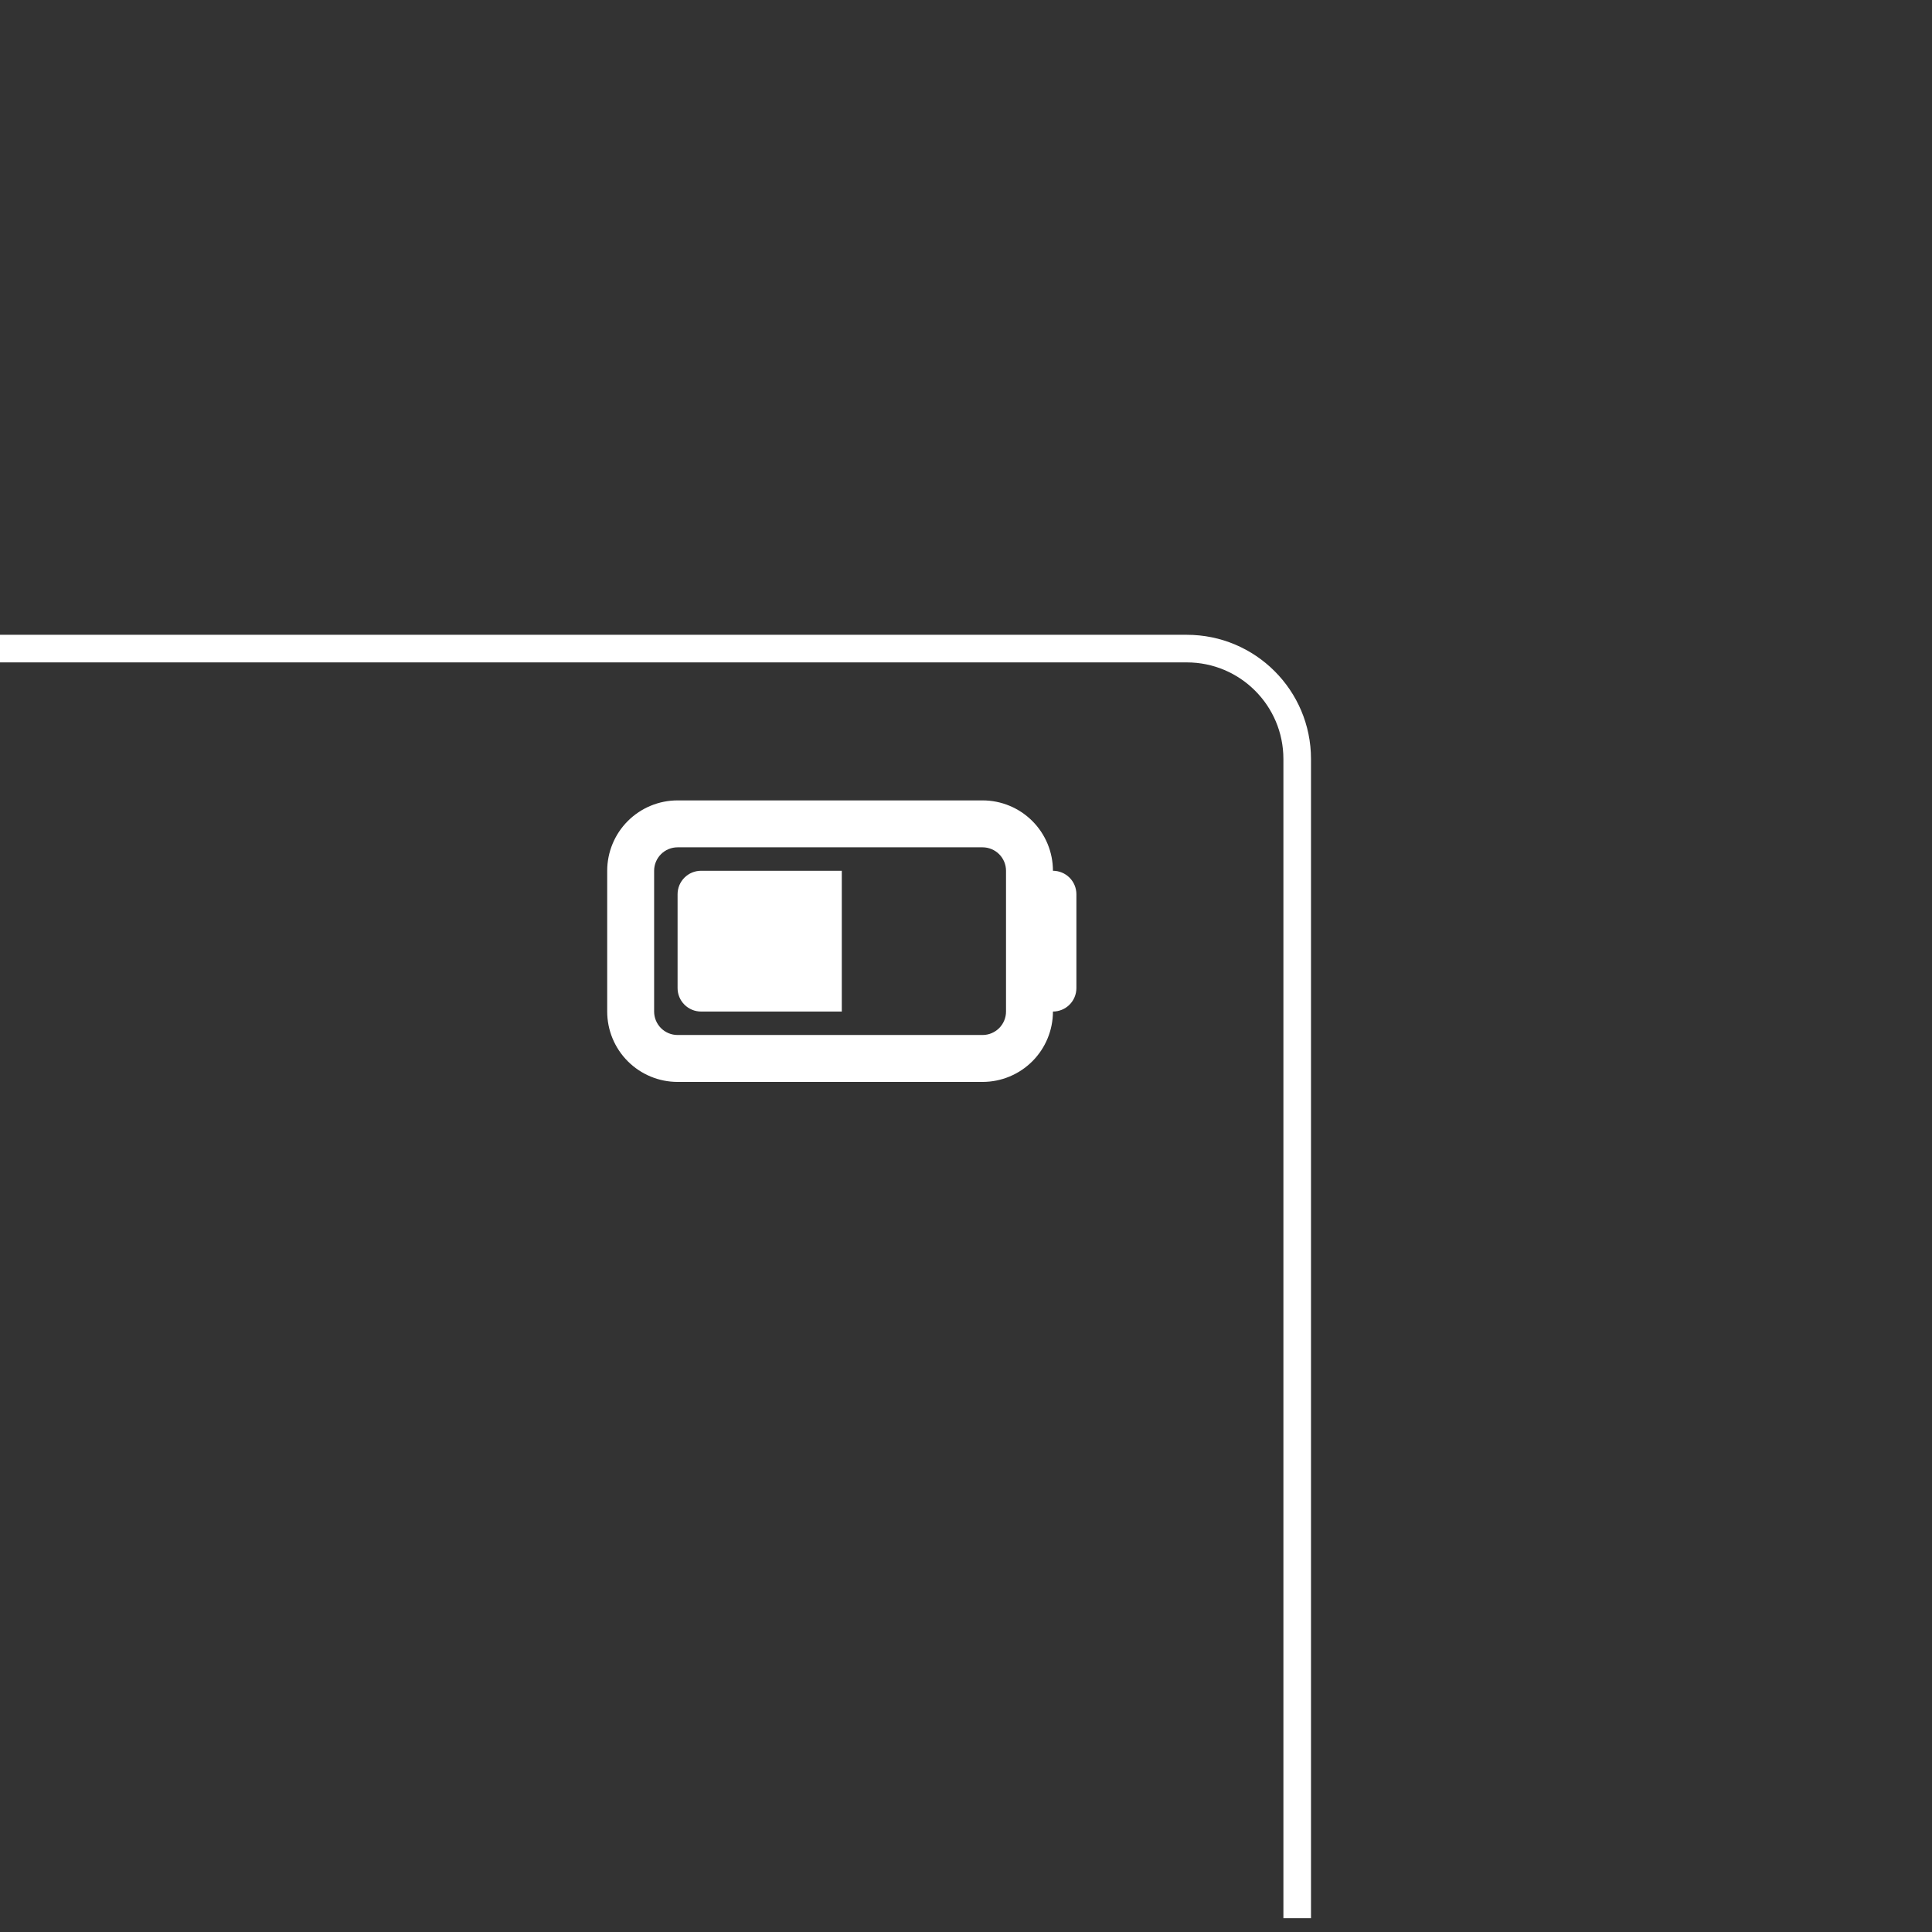 <svg xmlns="http://www.w3.org/2000/svg" width="70" height="70" viewBox="0 0 70 70" fill="none"><rect x="0" y="0" width="70" height="70" fill="#333333" stroke="none"/><path d="M0 23.5L43 23.5C45.209 23.5 47 25.291 47 27.5L47 69.5" stroke="white"></path><path d="M25.4 36.65C25.174 36.65 24.958 36.56 24.799 36.401C24.639 36.242 24.55 36.026 24.55 35.8V32.4C24.55 32.175 24.639 31.958 24.799 31.799C24.958 31.64 25.174 31.55 25.4 31.55H30.5V36.65H25.4Z" fill="white"></path><path fill-rule="evenodd" clip-rule="evenodd" d="M35.6 29H24.55C23.874 29 23.225 29.269 22.747 29.747C22.269 30.225 22 30.874 22 31.55V36.65C22 37.326 22.269 37.975 22.747 38.453C23.225 38.931 23.874 39.2 24.55 39.2H35.6C36.276 39.2 36.925 38.931 37.403 38.453C37.881 37.975 38.15 37.326 38.15 36.65C38.375 36.65 38.592 36.56 38.751 36.401C38.91 36.242 39 36.025 39 35.8V32.4C39 32.175 38.91 31.958 38.751 31.799C38.592 31.64 38.375 31.55 38.15 31.55C38.15 30.874 37.881 30.225 37.403 29.747C36.925 29.269 36.276 29 35.6 29ZM35.6 30.7H24.55C24.325 30.7 24.108 30.79 23.949 30.949C23.79 31.108 23.7 31.325 23.7 31.55V36.65C23.7 36.875 23.79 37.092 23.949 37.251C24.108 37.41 24.325 37.5 24.55 37.5H35.6C35.825 37.5 36.042 37.41 36.201 37.251C36.36 37.092 36.45 36.875 36.45 36.65V31.55C36.45 31.325 36.36 31.108 36.201 30.949C36.042 30.79 35.825 30.7 35.6 30.7Z" fill="white"></path></svg>